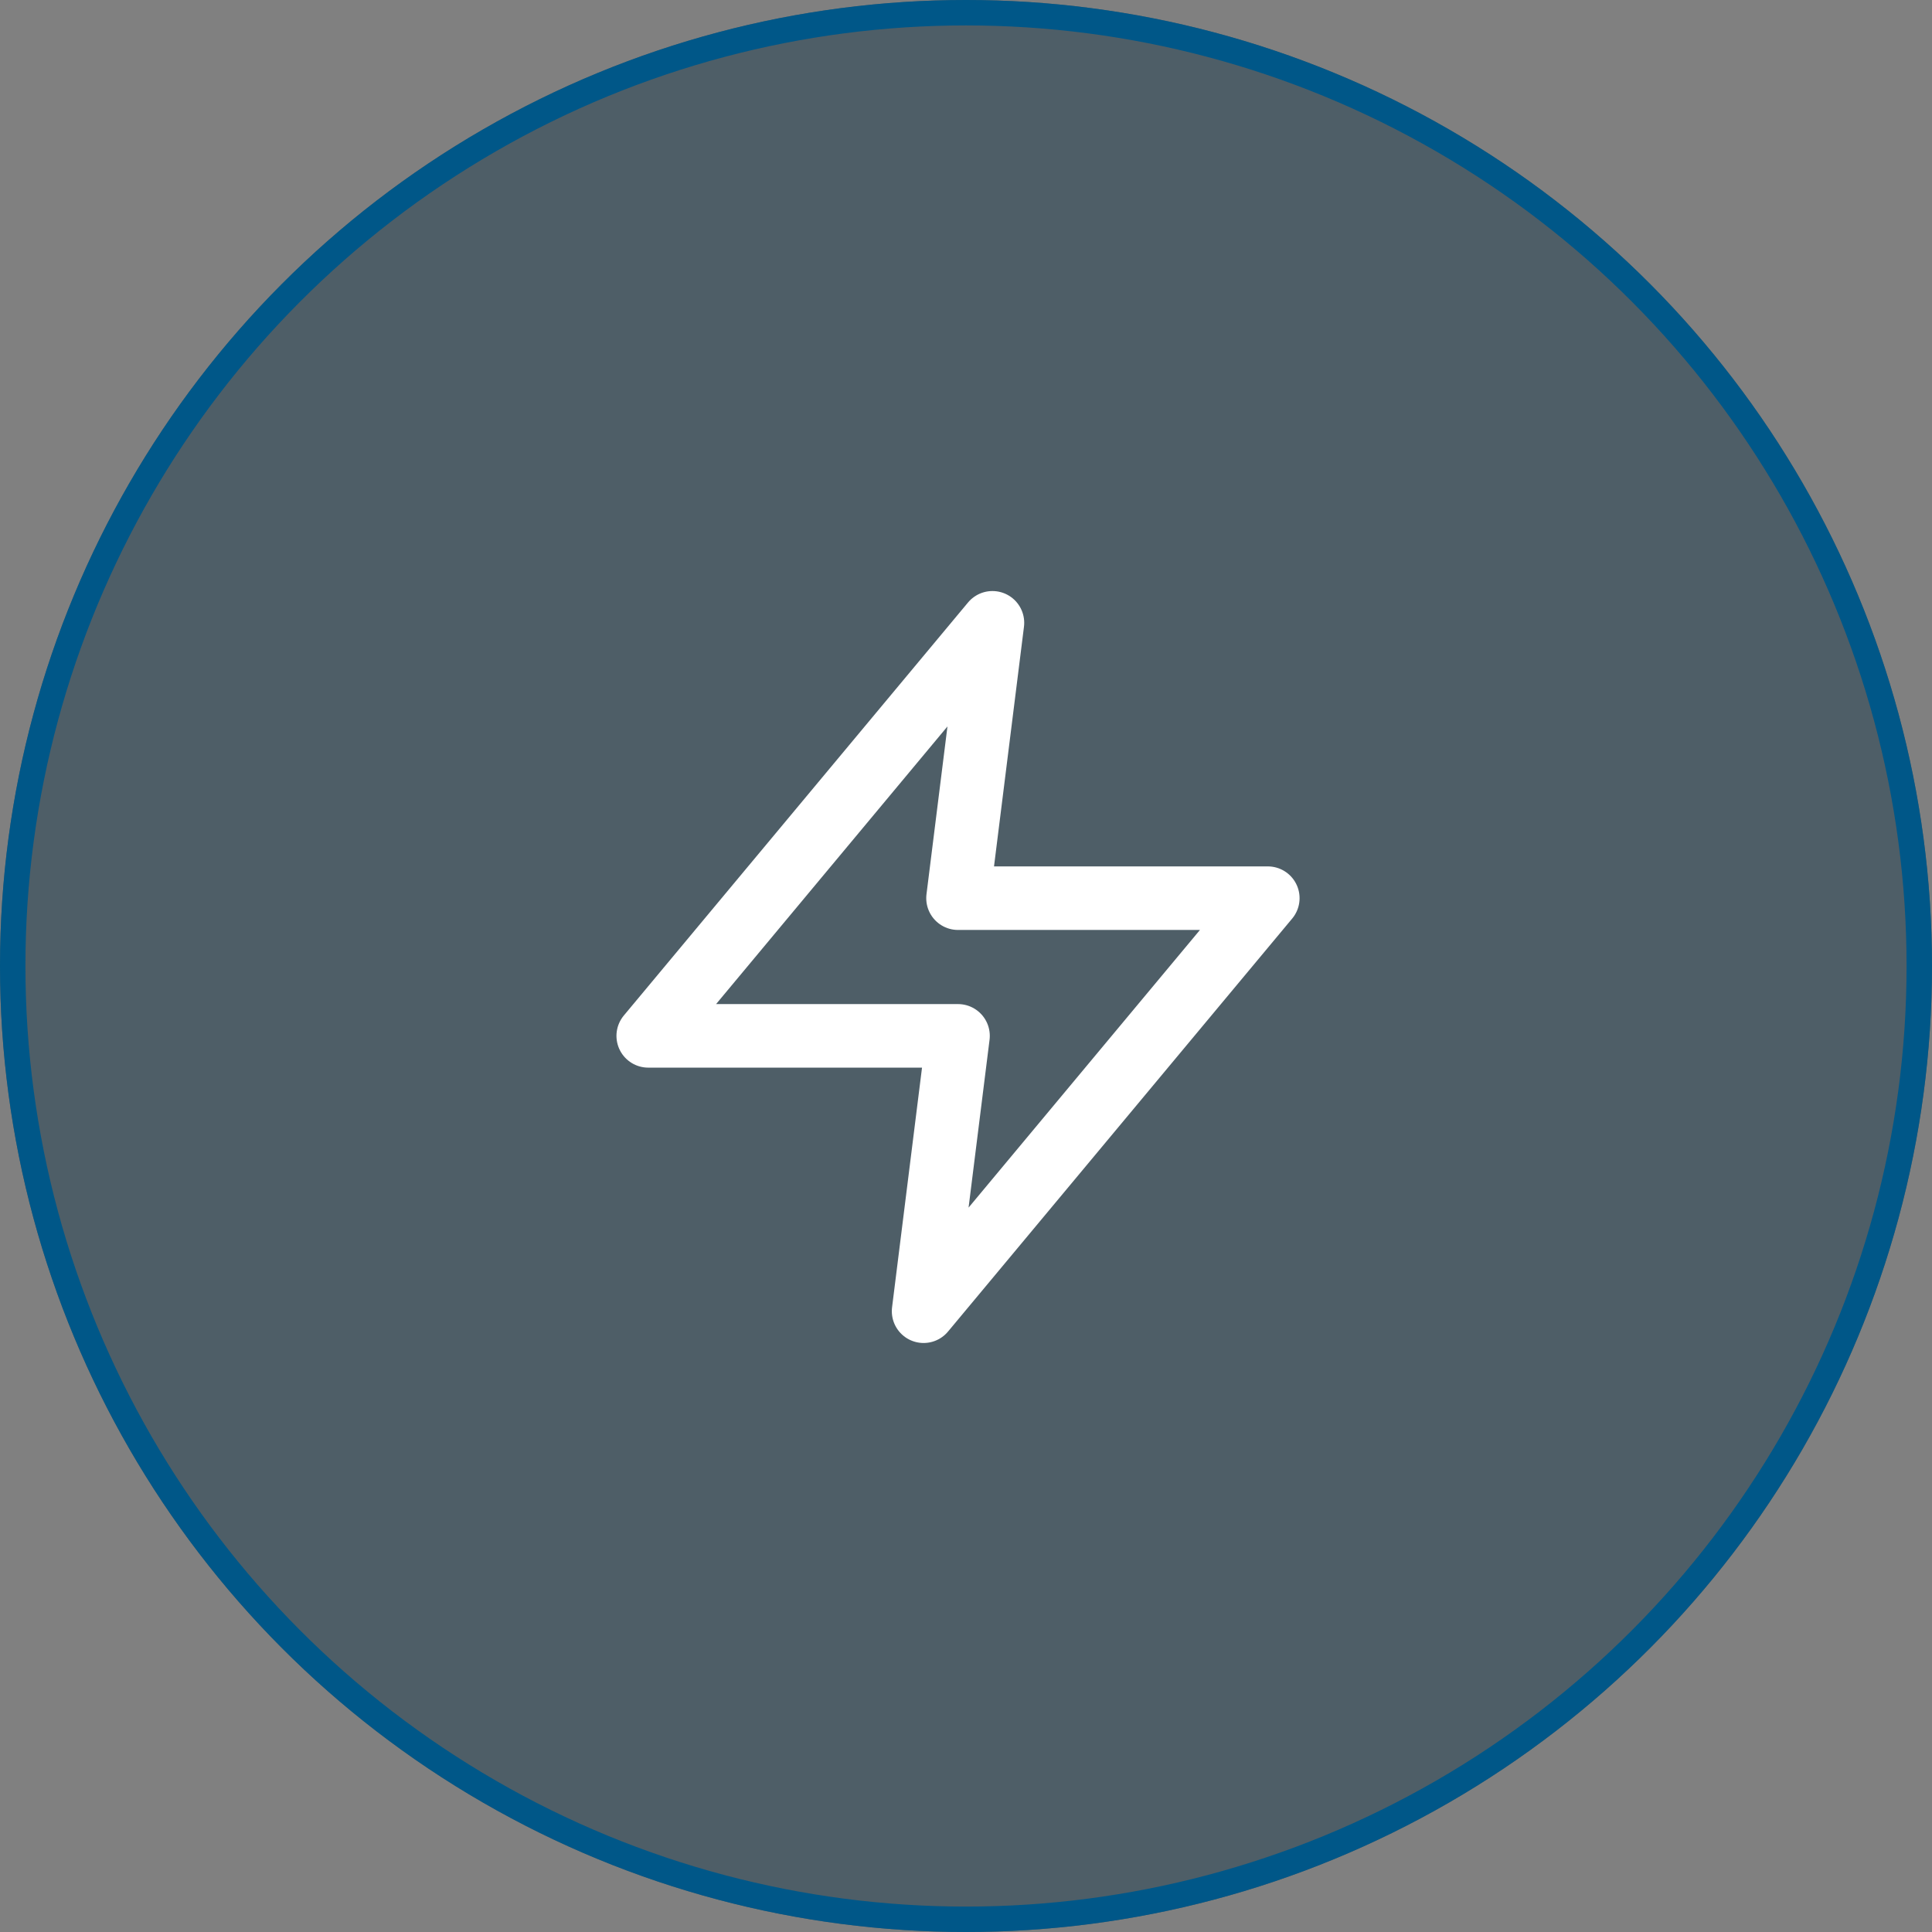 <svg xmlns="http://www.w3.org/2000/svg" width="76" height="76" viewBox="0 0 76 76">
  <rect x="0" y="0" width="76" height="76" fill="#808080" stroke="none"/>
  <g id="Group_1879" data-name="Group 1879" transform="translate(-1096 -5078)">
    <g id="Ellipse_63" data-name="Ellipse 63" transform="translate(1096 5078)" fill="rgba(0,41,65,0.39)" stroke="#005788" stroke-width="1">
      <circle cx="38" cy="38" r="38" stroke="none"/>
      <circle cx="38" cy="38" r="37.5" fill="none"/>
    </g>
    <path id="zap_2_" data-name="zap (2)" d="M16.54,2,3,18.248H15.186L13.832,29.08l13.54-16.248H15.186Z" transform="translate(1118.5 5100.5)" fill="none" stroke="#fff" stroke-linecap="round" stroke-linejoin="round" stroke-width="2.5"/>
  </g>
</svg>
